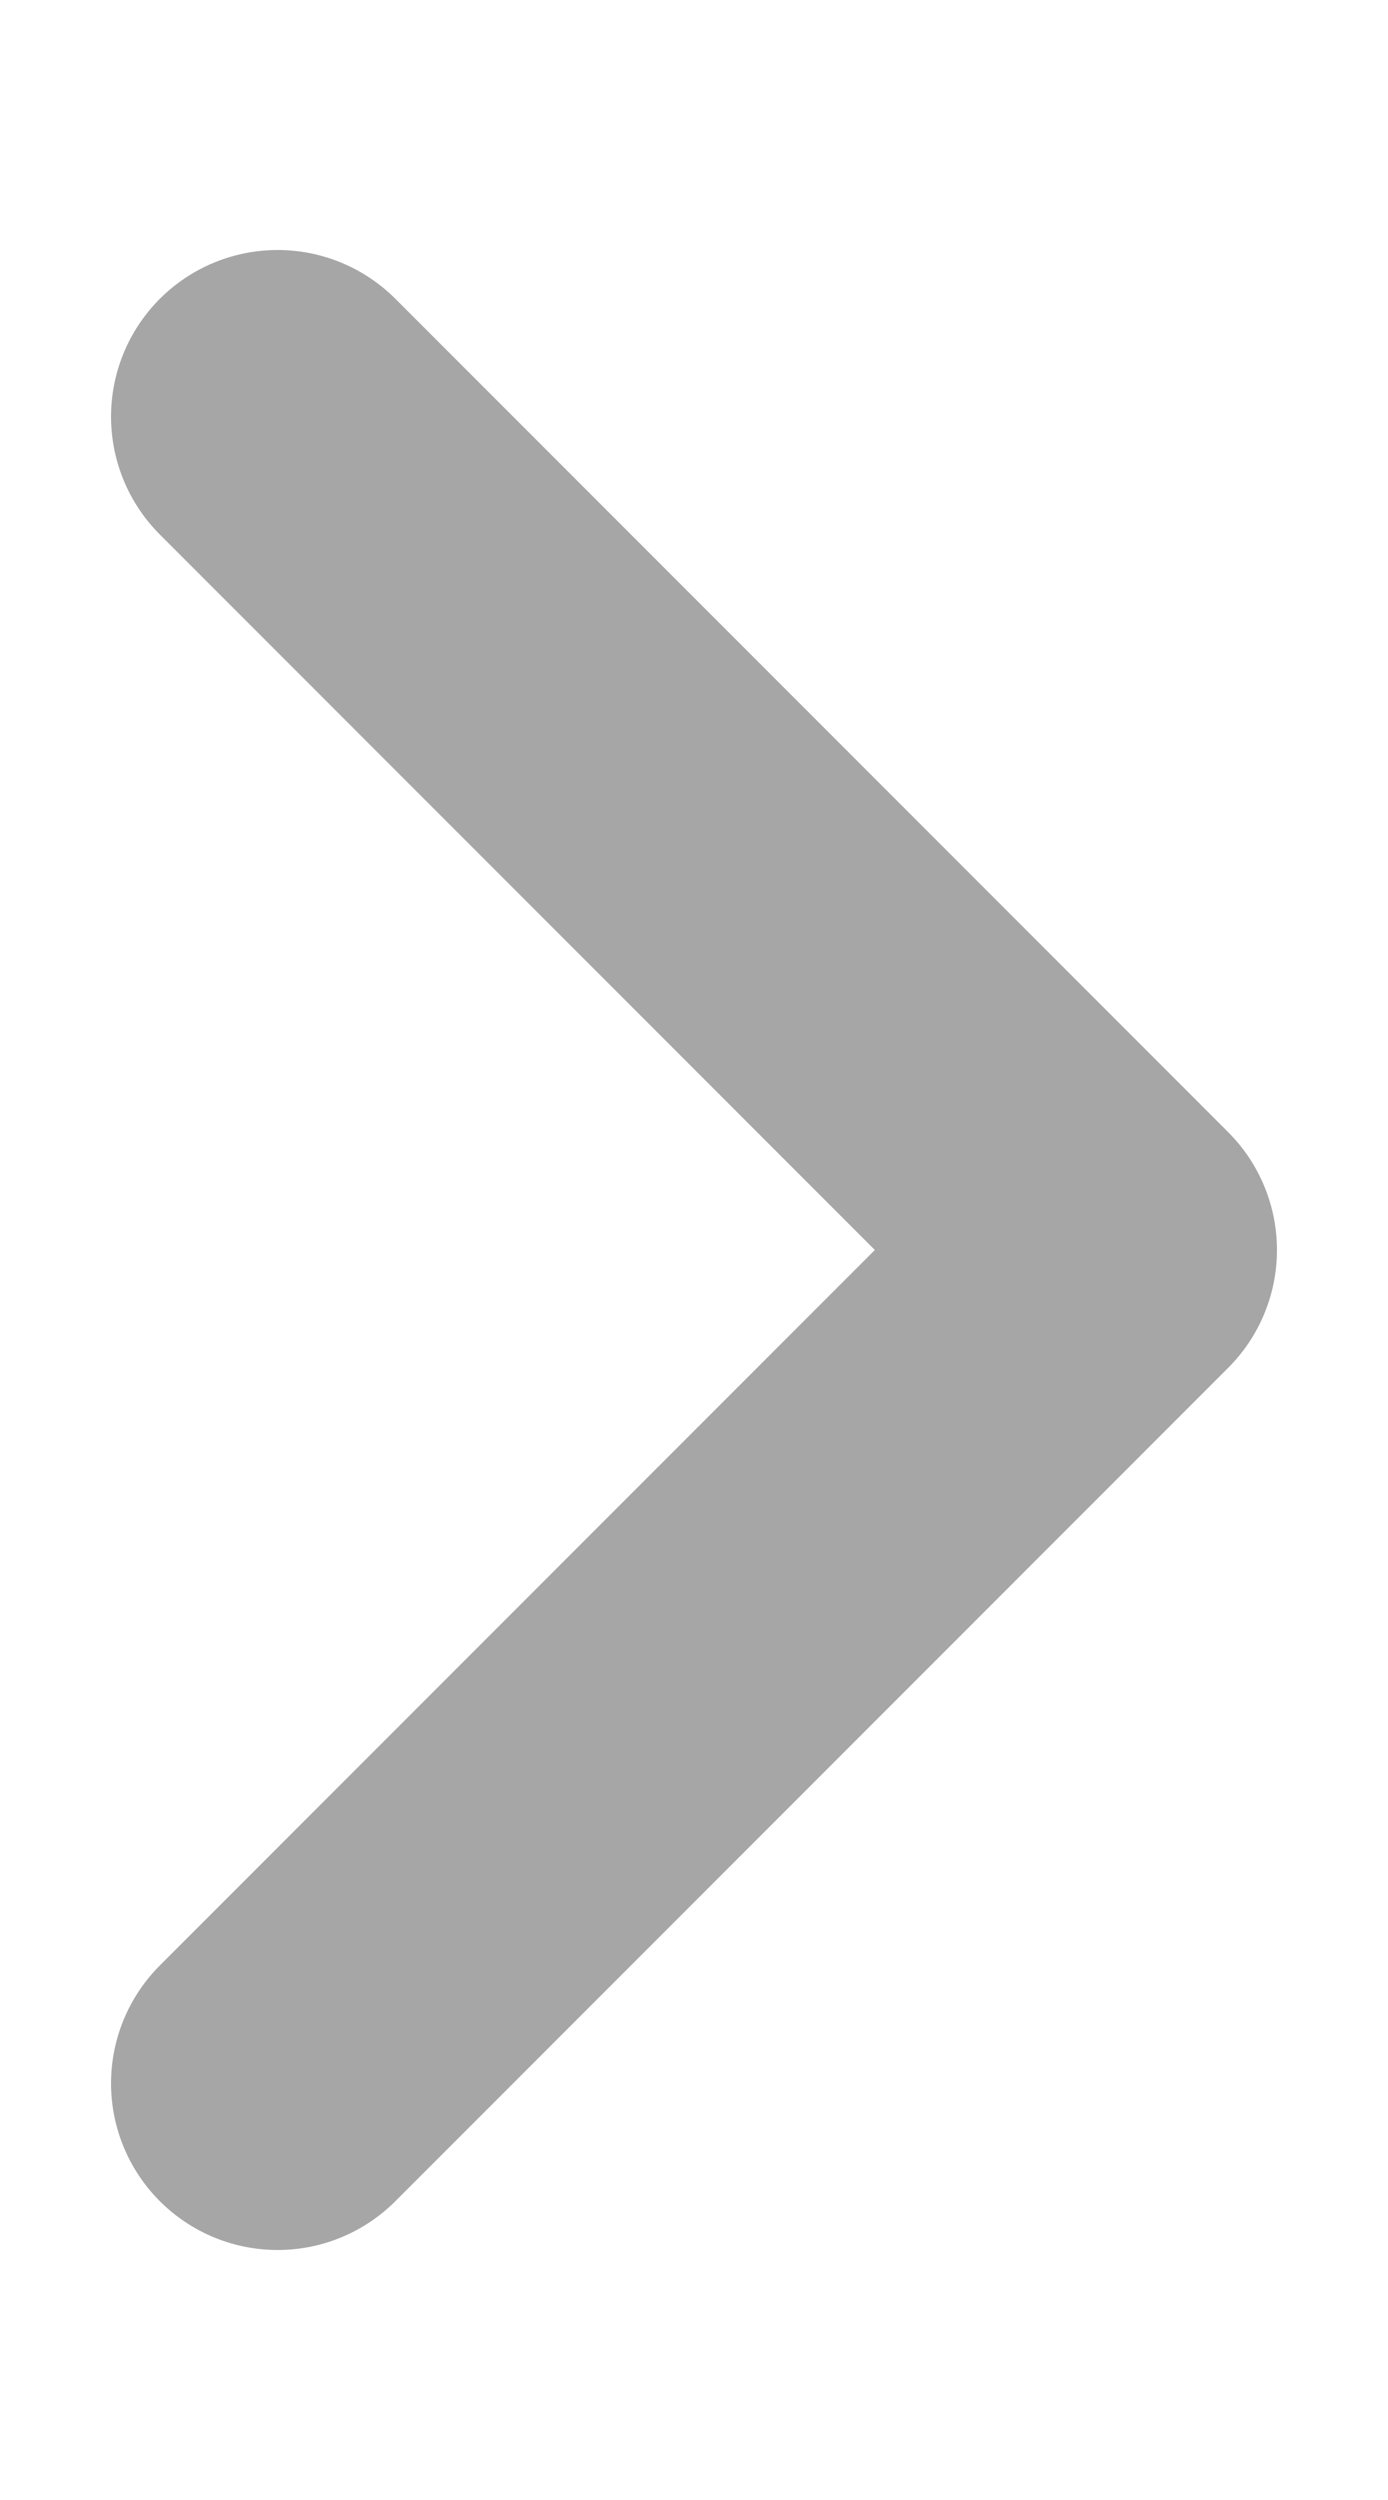 <svg width="5" height="9" viewBox="0 0 5 9" fill="none" xmlns="http://www.w3.org/2000/svg">
<path opacity="0.35" d="M1 1.5L4 4.5L1 7.5" stroke="#030203" stroke-width="1.2" stroke-linecap="round" stroke-linejoin="round"/>
</svg>
